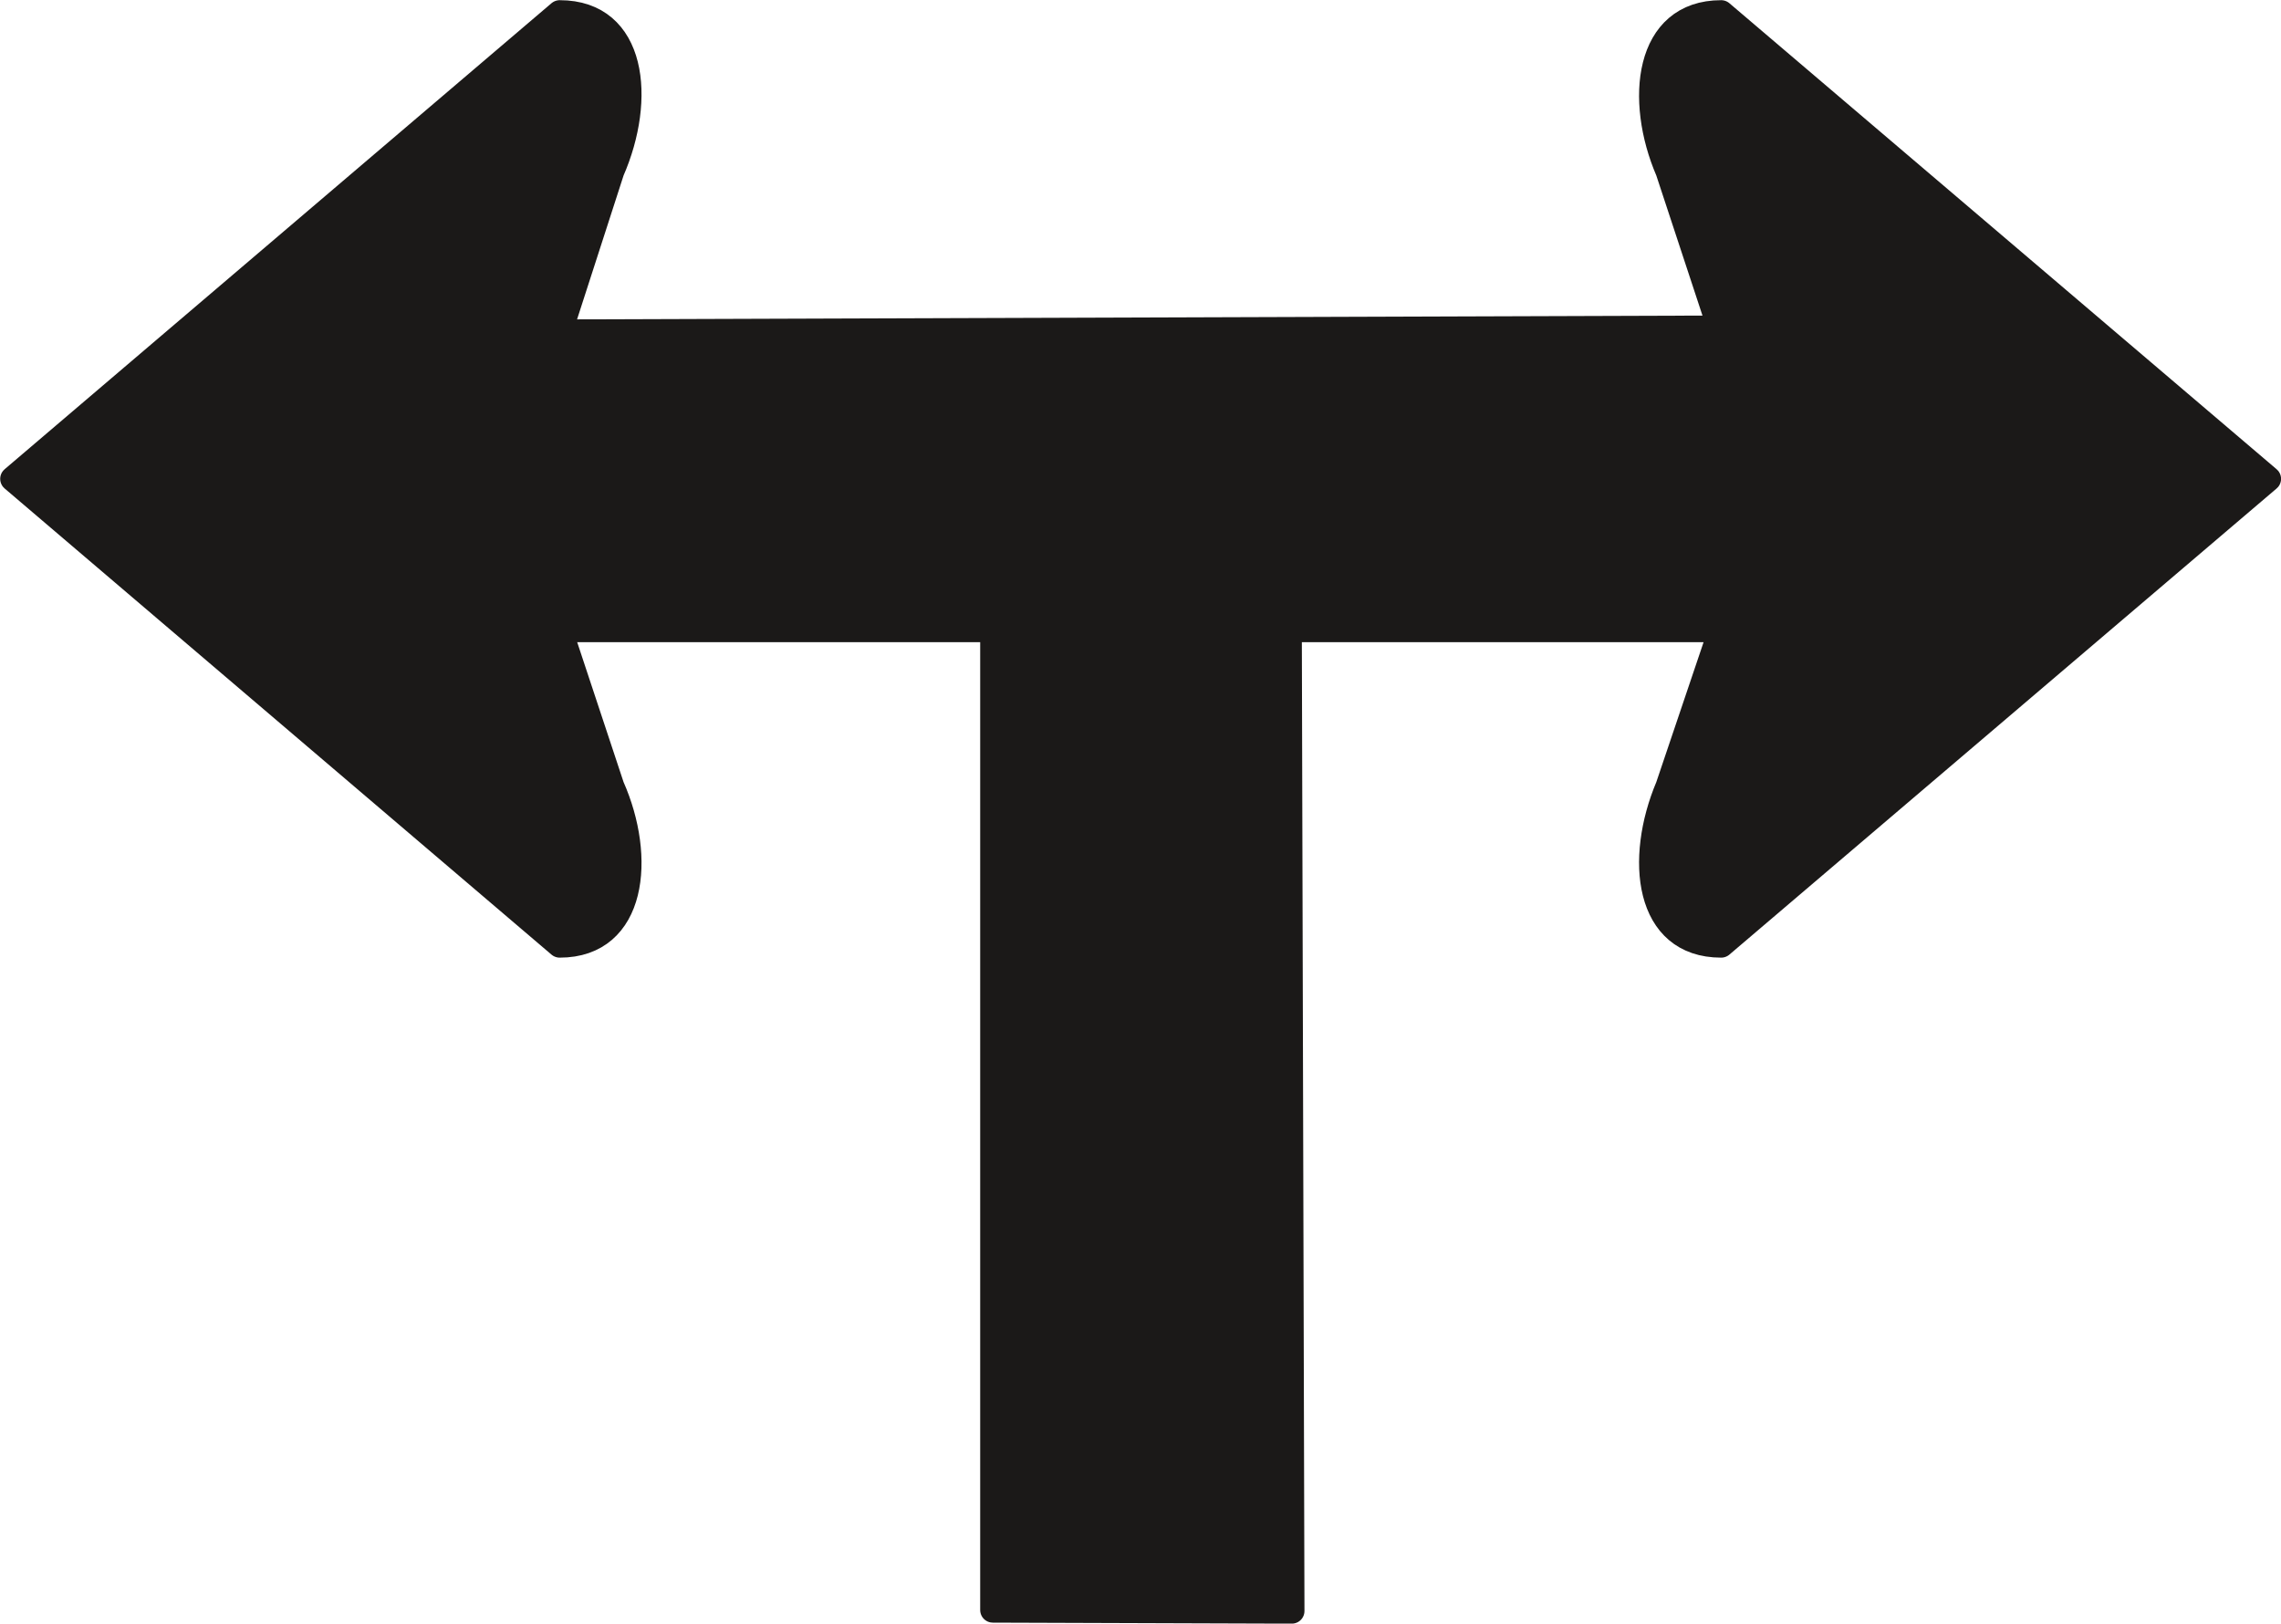 <svg xmlns="http://www.w3.org/2000/svg" xml:space="preserve" width="685.909" height="488.239" fill-rule="evenodd" stroke-linejoin="round" stroke-width="28.222" preserveAspectRatio="xMidYMid" version="1.2" viewBox="0 0 18148 12918"><defs class="ClipPathGroup"><clipPath id="a" clipPathUnits="userSpaceOnUse"><path d="M0 0h18148v12918H0z"/></clipPath></defs><g class="SlideGroup"><g class="Slide" clip-path="url(#a)"><g class="Page"><g class="com.sun.star.drawing.ClosedBezierShape"><path fill="none" d="M1 1h18149v12919H1z" class="BoundingBox"/><path fill="#1B1918" d="M7899 12810V5009H4453l414 1249c251 565 180 1261-414 1261L102 3810 4453 102c594 0 665 685 414 1259l-414 1281 9231-31-412-1250c-243-564-172-1259 422-1259l4354 3708-4354 3709c-594 0-665-685-422-1261l422-1249h-3437l21 7809-2379-8Z"/><path fill="none" stroke="#1B1918" stroke-linecap="round" stroke-width="201" d="M7899 12810V5009H4453l414 1249c251 565 180 1261-414 1261L102 3810 4453 102c594 0 665 685 414 1259l-414 1281 9231-31-412-1250c-243-564-172-1259 422-1259l4354 3708-4354 3709c-594 0-665-685-422-1261l422-1249h-3437l21 7809-2379-8Z"/></g></g></g></g></svg>
